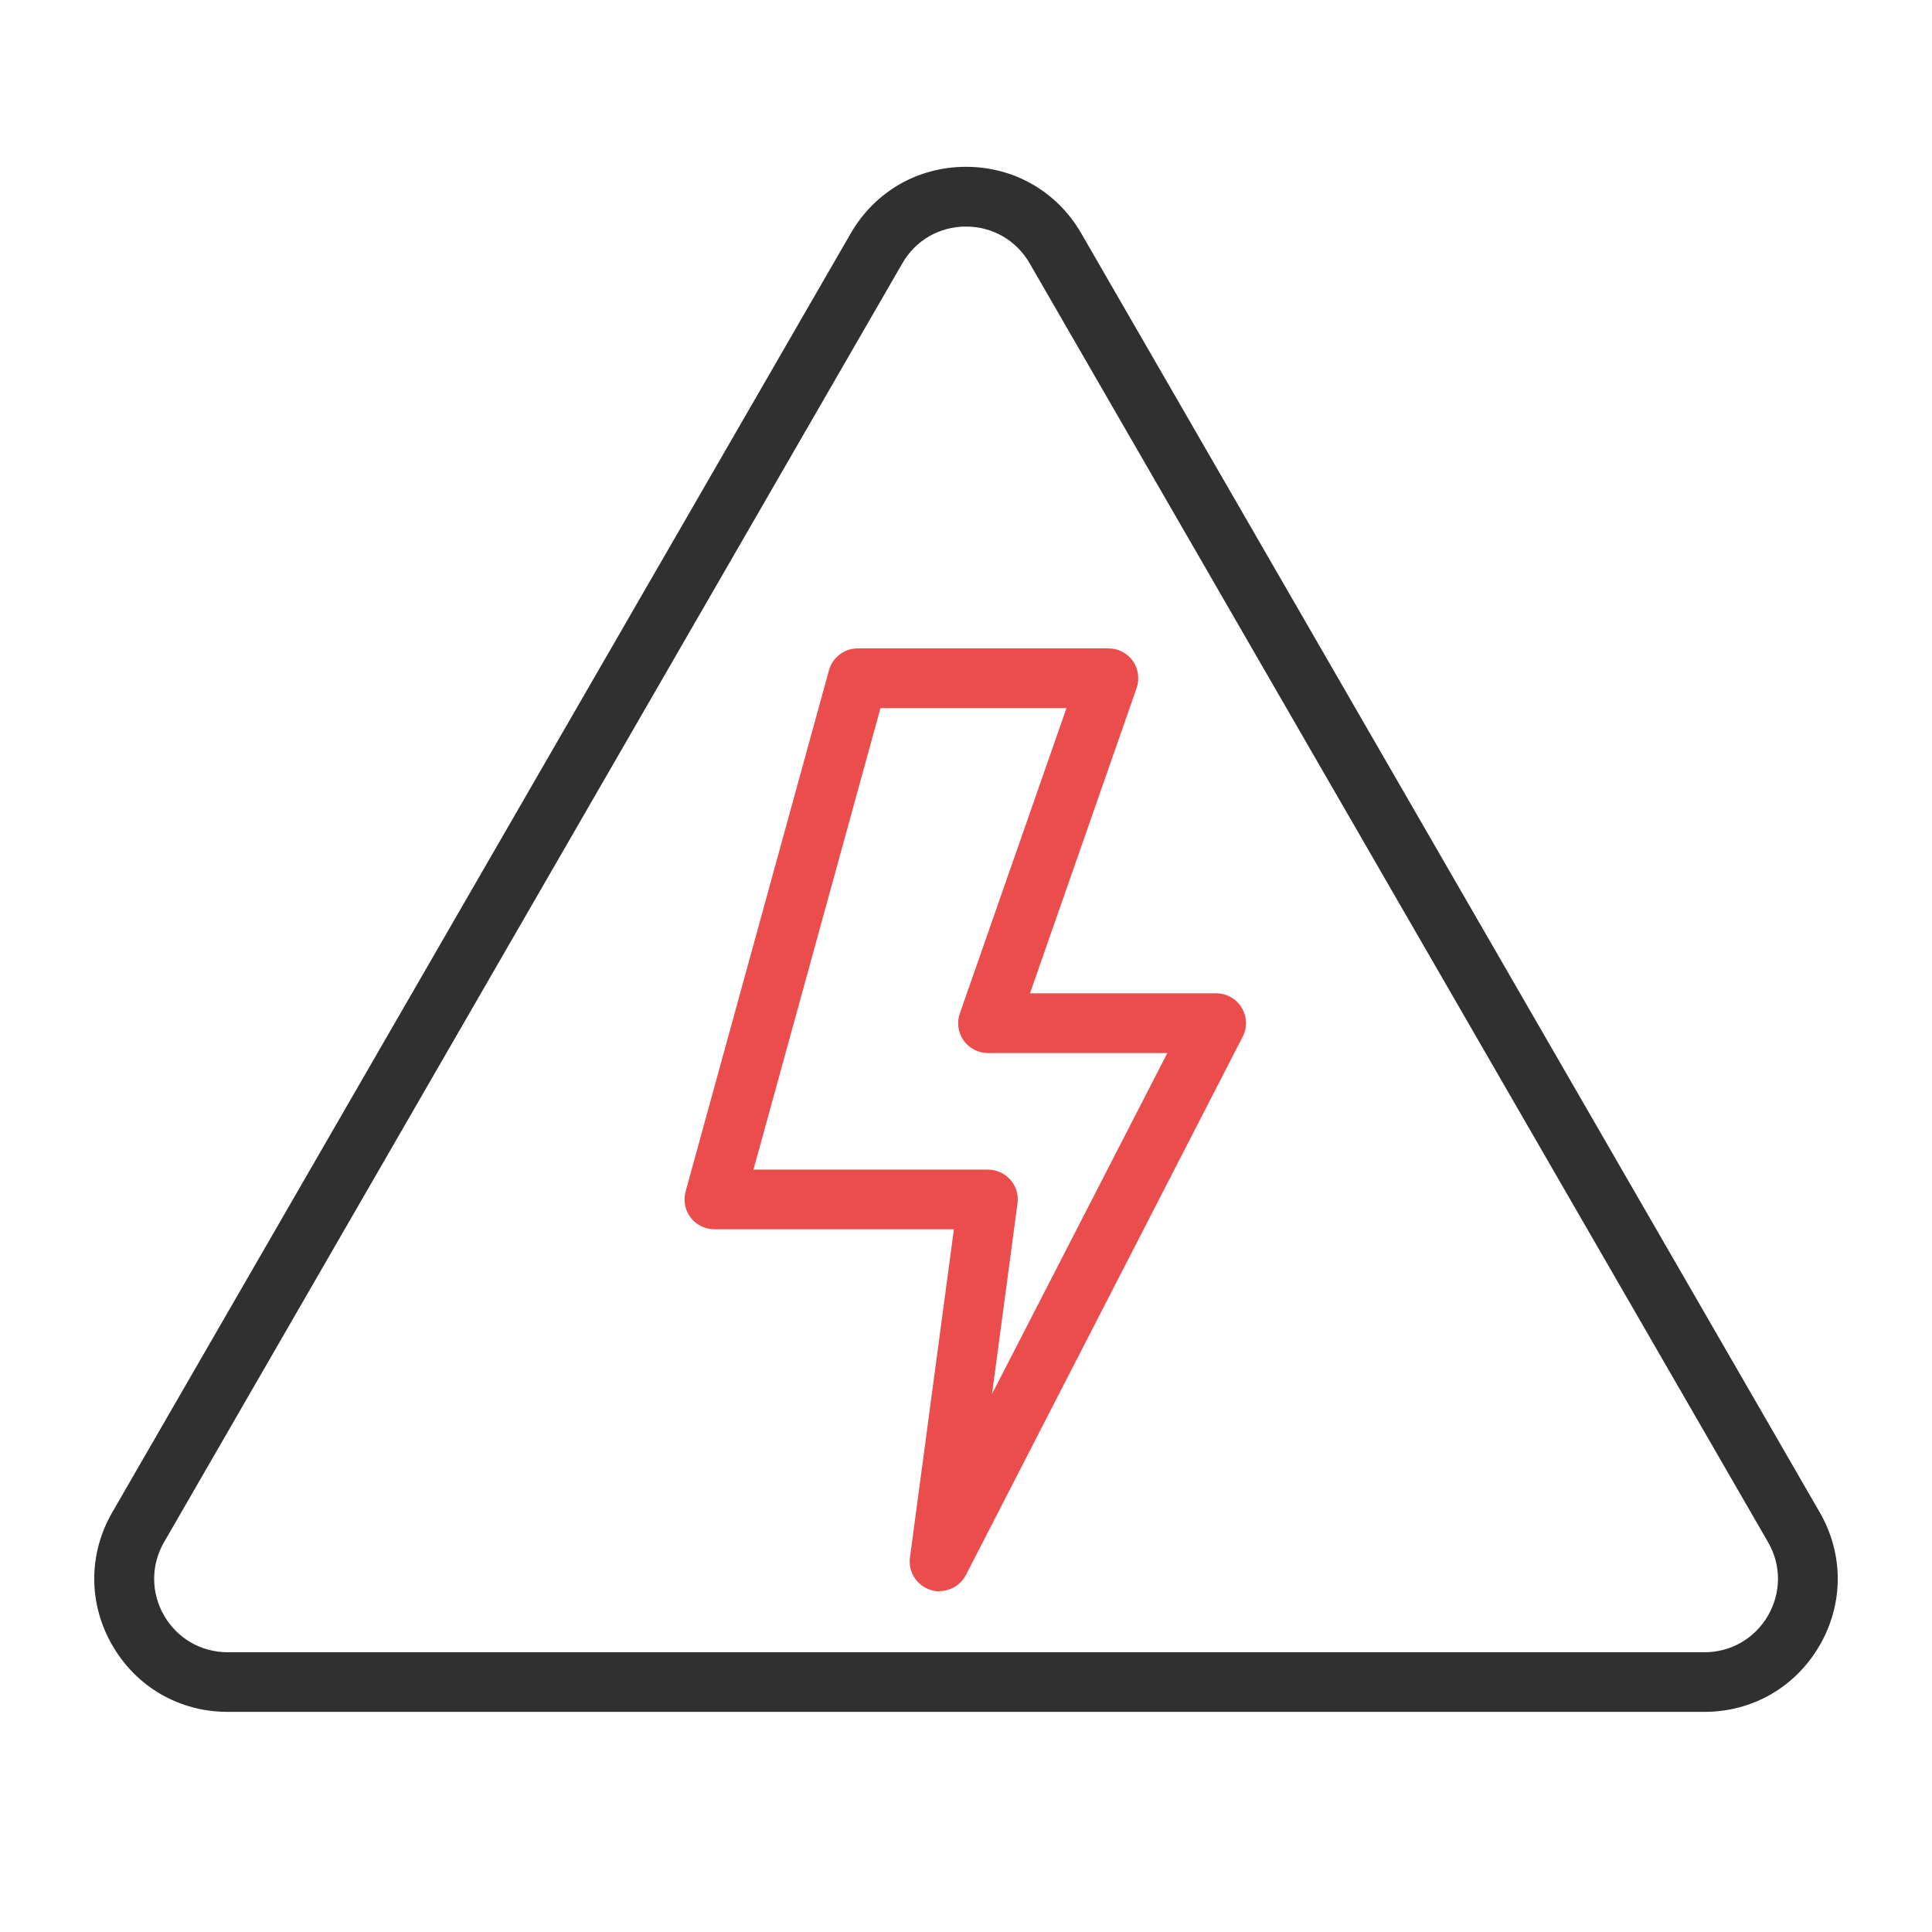 <svg width="68" height="68" xmlns="http://www.w3.org/2000/svg" xmlns:xlink="http://www.w3.org/1999/xlink" xml:space="preserve" overflow="hidden"><g><path d="M33.066 56.009C32.962 56.009 32.858 55.996 32.753 55.959 32.264 55.805 31.96 55.325 32.028 54.817L33.574 43.266 25.142 43.266C24.816 43.266 24.507 43.112 24.308 42.854 24.108 42.595 24.045 42.255 24.131 41.938L29.177 23.591C29.303 23.138 29.716 22.821 30.188 22.821L39.014 22.821C39.354 22.821 39.671 22.984 39.871 23.261 40.066 23.537 40.115 23.895 40.007 24.212L36.253 34.961 42.804 34.961C43.171 34.961 43.511 35.151 43.701 35.464 43.892 35.777 43.905 36.167 43.738 36.489L34 55.429C33.814 55.787 33.452 56 33.066 56ZM26.52 41.167 34.775 41.167C35.079 41.167 35.364 41.299 35.564 41.525 35.764 41.752 35.854 42.056 35.813 42.355L34.916 49.064 41.086 37.065 34.775 37.065C34.435 37.065 34.118 36.901 33.918 36.625 33.724 36.348 33.669 35.99 33.782 35.673L37.536 24.924 30.99 24.924 26.52 41.167Z" fill="#EB4D4D"/><path d="M59.99 60.252 8.01 60.252C6.315 60.252 4.801 59.378 3.953 57.909 3.105 56.444 3.105 54.69 3.953 53.226L29.943 8.214 29.943 8.214C30.79 6.746 32.304 5.871 34 5.871L34 5.871C35.696 5.871 37.21 6.746 38.057 8.214L64.047 53.226C64.895 54.695 64.895 56.444 64.047 57.909 63.199 59.378 61.685 60.252 59.99 60.252ZM31.761 9.266 5.775 54.278C5.309 55.084 5.309 56.055 5.775 56.862 6.242 57.669 7.081 58.154 8.015 58.154L59.99 58.154C60.923 58.154 61.762 57.669 62.229 56.862 62.696 56.05 62.696 55.084 62.229 54.278L36.239 9.266C35.773 8.459 34.934 7.974 34 7.974 33.066 7.974 32.227 8.455 31.761 9.266L31.761 9.266Z" fill="#303030"/></g></svg>